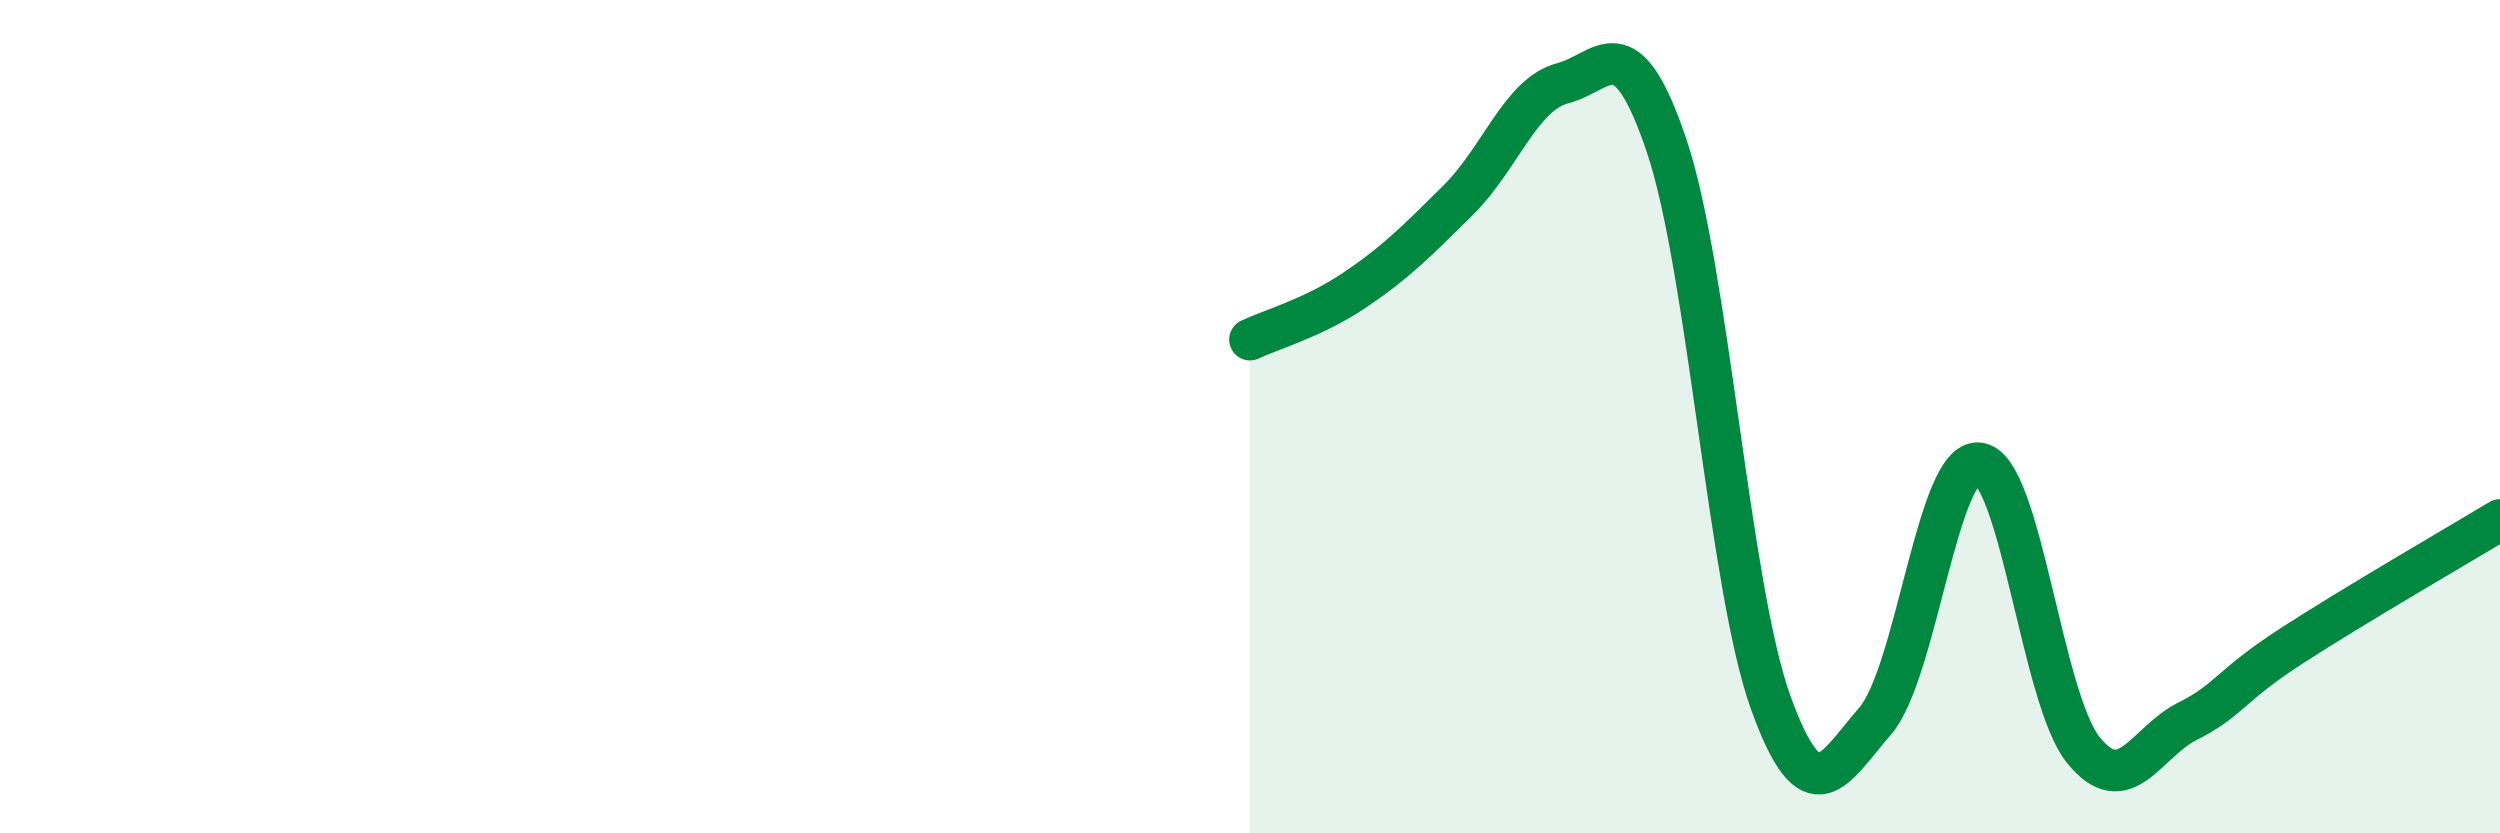 
    <svg width="60" height="20" viewBox="0 0 60 20" xmlns="http://www.w3.org/2000/svg">
      <path
        d="M 30,8.15 C 30.5,7.91 31.5,7.64 32.5,6.97 C 33.5,6.3 34,5.79 35,4.8 C 36,3.81 36.5,2.26 37.5,2 C 38.5,1.74 39,0.53 40,3.5 C 41,6.47 41.5,14.11 42.5,16.87 C 43.5,19.63 44,18.46 45,17.31 C 46,16.16 46.5,10.98 47.5,11.12 C 48.5,11.26 49,16.76 50,18 C 51,19.24 51.5,17.81 52.5,17.31 C 53.5,16.81 53.5,16.47 55,15.5 C 56.5,14.53 59,13.08 60,12.48L60 20L30 20Z"
        fill="#008740"
        opacity="0.1"
        stroke-linecap="round"
        stroke-linejoin="round"
      />
      <path
        d="M 30,8.15 C 30.5,7.91 31.5,7.64 32.5,6.97 C 33.5,6.3 34,5.79 35,4.8 C 36,3.81 36.5,2.26 37.5,2 C 38.5,1.74 39,0.53 40,3.5 C 41,6.47 41.5,14.11 42.5,16.87 C 43.5,19.63 44,18.46 45,17.31 C 46,16.16 46.5,10.98 47.5,11.12 C 48.5,11.26 49,16.76 50,18 C 51,19.24 51.5,17.81 52.5,17.31 C 53.5,16.81 53.5,16.47 55,15.5 C 56.5,14.53 59,13.08 60,12.48"
        stroke="#008740"
        stroke-width="1"
        fill="none"
        stroke-linecap="round"
        stroke-linejoin="round"
      />
    </svg>
  